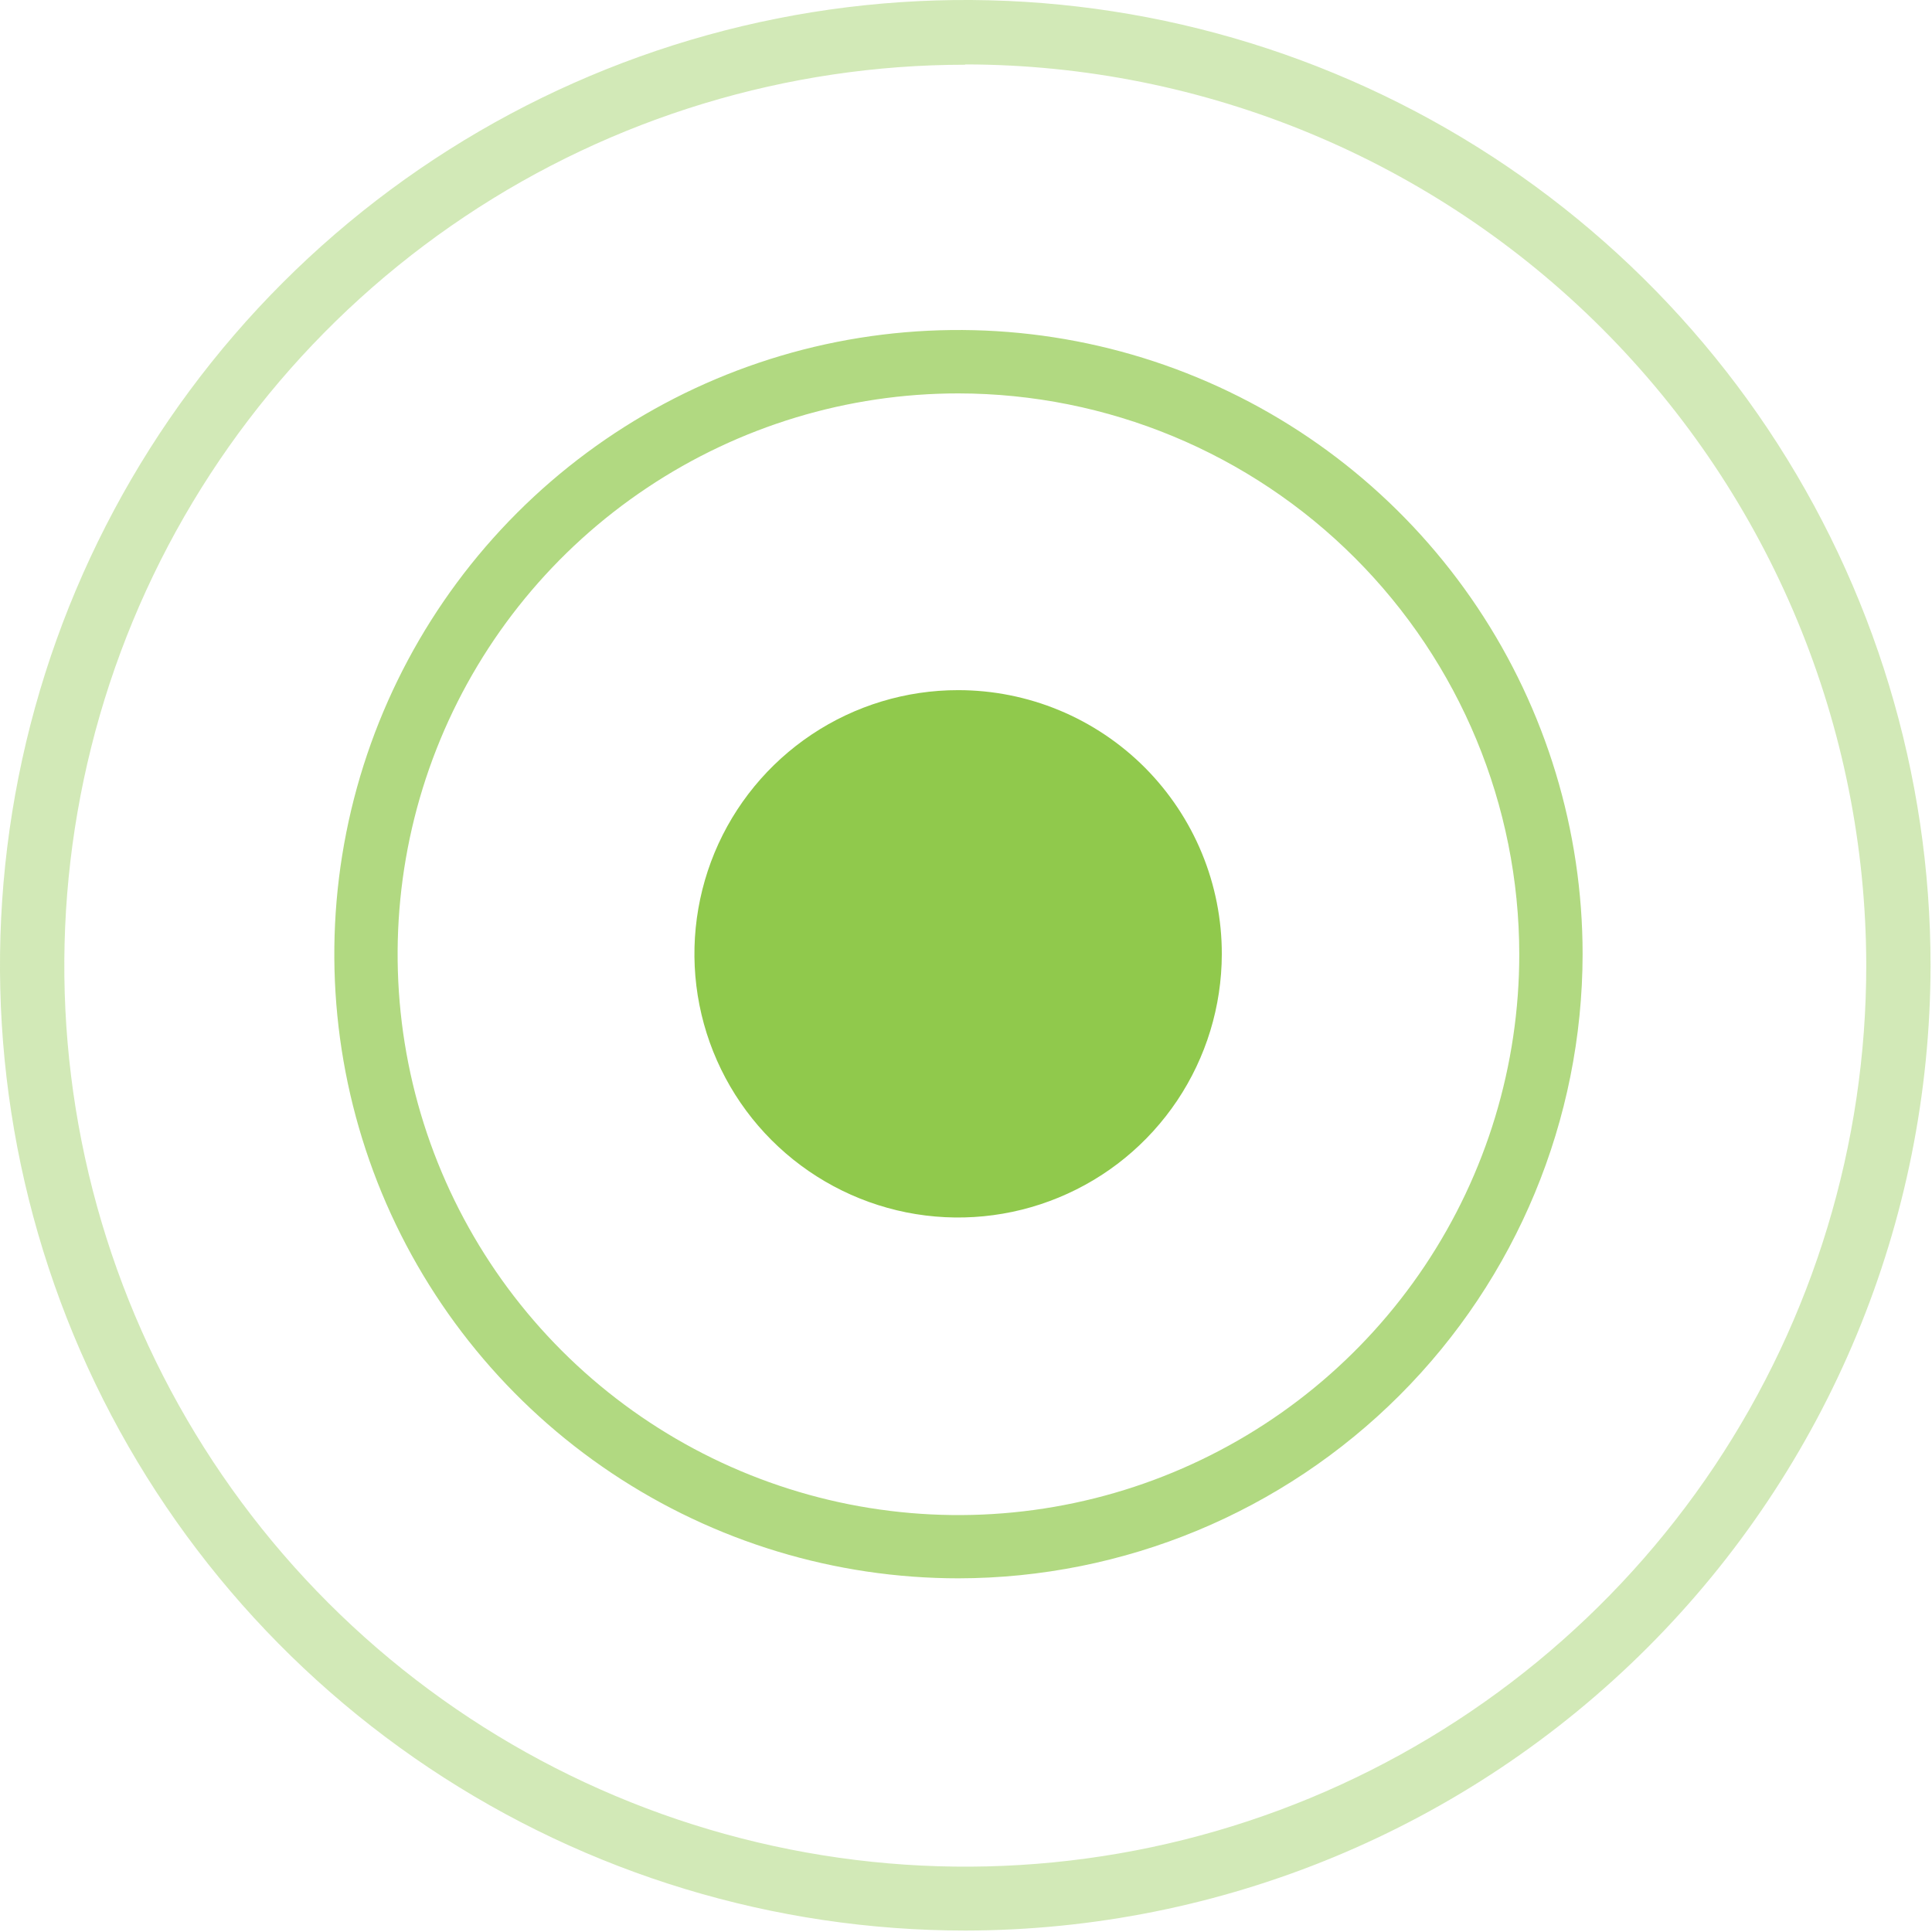 <svg width="32" height="32" viewBox="0 0 32 32" fill="none" xmlns="http://www.w3.org/2000/svg">
<path opacity="0.4" d="M15.989 31.976C12.827 31.976 9.736 31.039 7.106 29.282C4.477 27.525 2.427 25.028 1.217 22.107C0.007 19.185 -0.31 15.97 0.307 12.869C0.924 9.767 2.447 6.918 4.683 4.682C6.919 2.446 9.769 0.924 12.87 0.307C15.972 -0.31 19.186 0.007 22.108 1.218C25.029 2.428 27.526 4.478 29.283 7.107C31.039 9.737 31.977 12.829 31.976 15.991C31.971 20.229 30.285 24.292 27.288 27.289C24.291 30.286 20.228 31.971 15.989 31.976ZM15.989 1.072C13.038 1.072 10.152 1.947 7.698 3.587C5.244 5.227 3.331 7.557 2.201 10.284C1.072 13.011 0.776 16.012 1.352 18.907C1.928 21.802 3.35 24.461 5.437 26.548C7.524 28.635 10.184 30.056 13.079 30.631C15.974 31.207 18.974 30.911 21.701 29.781C24.428 28.651 26.758 26.737 28.398 24.283C30.037 21.828 30.912 18.942 30.911 15.991C30.907 12.034 29.333 8.241 26.536 5.443C23.739 2.646 19.946 1.072 15.989 1.067V1.072Z" fill="#90C94C"/>
<path opacity="0.7" d="M15.876 26.142C13.832 26.142 11.833 25.536 10.133 24.4C8.432 23.264 7.107 21.649 6.324 19.761C5.542 17.871 5.337 15.793 5.736 13.787C6.135 11.782 7.119 9.94 8.565 8.494C10.011 7.048 11.853 6.063 13.858 5.664C15.864 5.266 17.943 5.47 19.832 6.253C21.721 7.036 23.335 8.361 24.471 10.061C25.607 11.761 26.213 13.76 26.213 15.805C26.209 18.546 25.119 21.173 23.182 23.11C21.244 25.048 18.617 26.138 15.876 26.142ZM15.876 6.516C14.039 6.515 12.243 7.06 10.715 8.081C9.187 9.101 7.996 10.552 7.293 12.249C6.59 13.947 6.406 15.815 6.764 17.616C7.122 19.419 8.007 21.074 9.306 22.373C10.605 23.672 12.26 24.557 14.062 24.916C15.864 25.274 17.732 25.091 19.43 24.387C21.127 23.684 22.578 22.494 23.599 20.966C24.62 19.439 25.164 17.642 25.164 15.805C25.162 13.342 24.182 10.981 22.441 9.24C20.7 7.498 18.339 6.519 15.876 6.516Z" fill="#90C94C"/>
<path fill-rule="evenodd" clip-rule="evenodd" d="M20.237 15.805C20.235 16.669 19.978 17.512 19.497 18.23C19.016 18.947 18.334 19.506 17.535 19.835C16.737 20.165 15.859 20.25 15.012 20.081C14.166 19.911 13.388 19.494 12.778 18.883C12.168 18.272 11.753 17.494 11.585 16.647C11.417 15.8 11.505 14.922 11.835 14.124C12.166 13.326 12.726 12.645 13.445 12.165C14.163 11.686 15.007 11.43 15.871 11.431C16.445 11.431 17.013 11.544 17.544 11.764C18.074 11.984 18.555 12.306 18.961 12.712C19.366 13.119 19.688 13.601 19.907 14.132C20.126 14.662 20.238 15.231 20.237 15.805Z" fill="#90C94C"/>
</svg>

